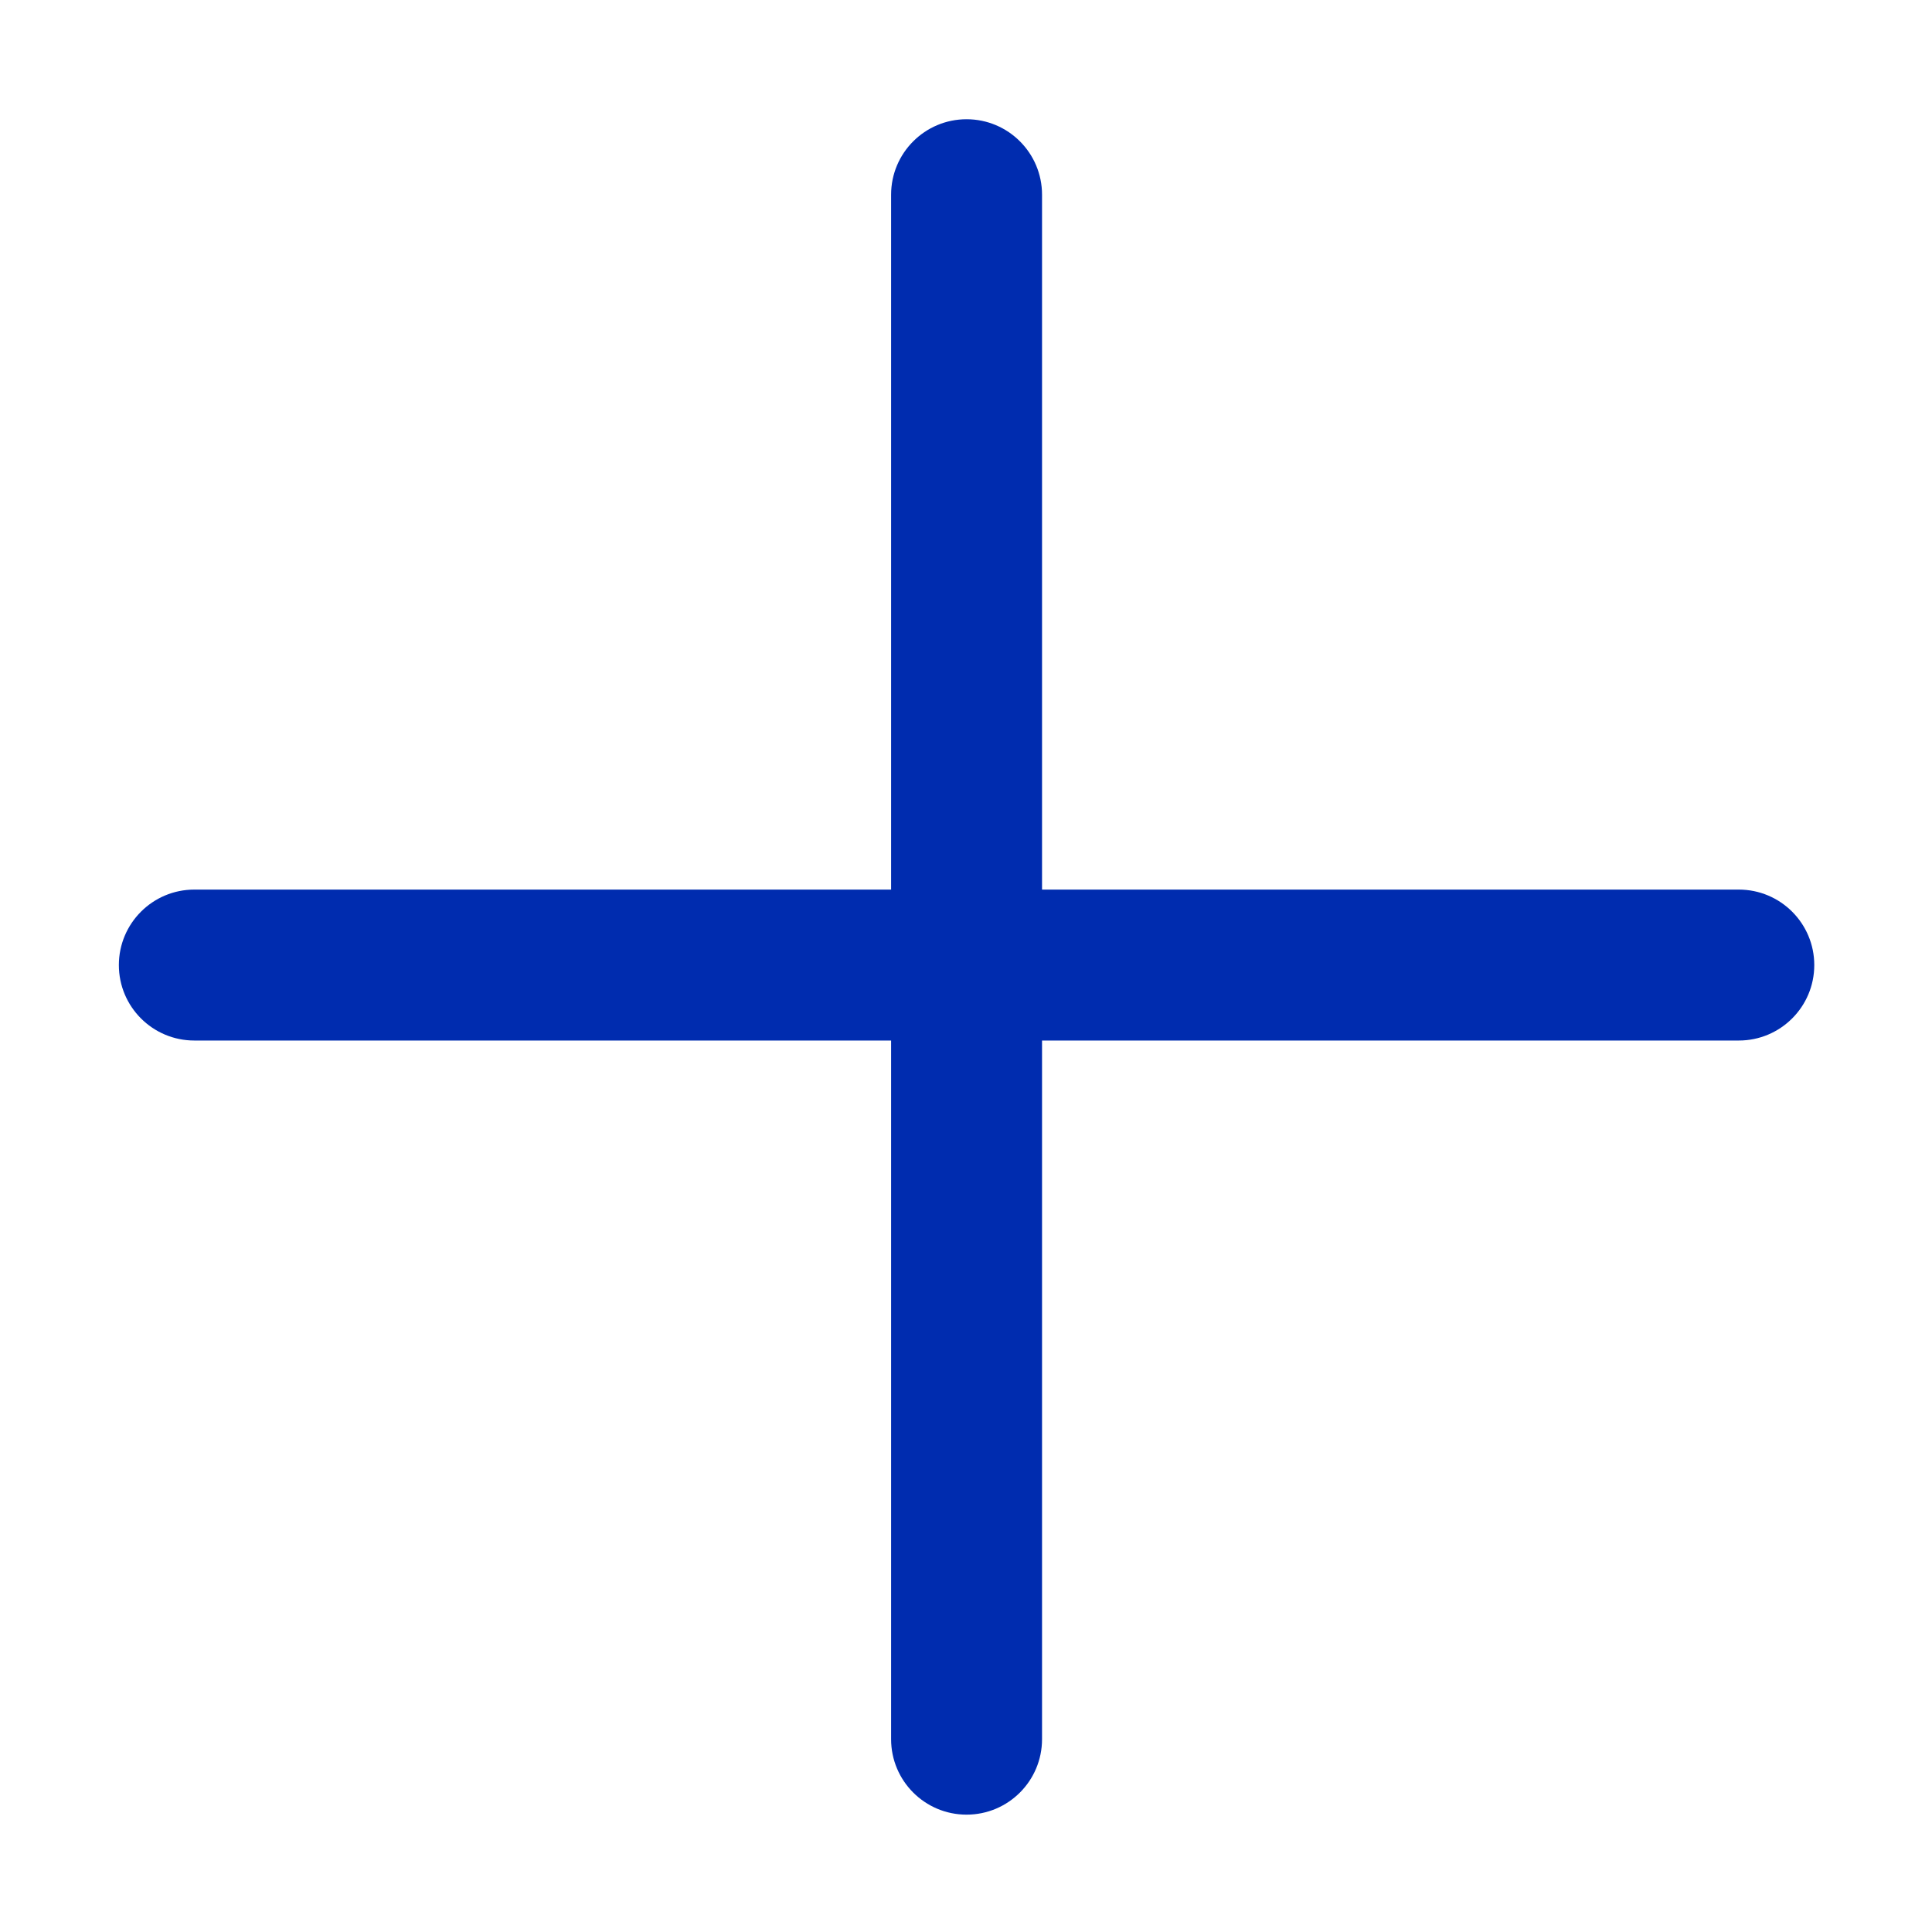 <?xml version="1.0" standalone="no"?><!DOCTYPE svg PUBLIC "-//W3C//DTD SVG 1.1//EN" "http://www.w3.org/Graphics/SVG/1.1/DTD/svg11.dtd"><svg t="1659426735128" class="icon" viewBox="0 0 1024 1024" version="1.1" xmlns="http://www.w3.org/2000/svg" p-id="1435" data-spm-anchor-id="a313x.7781069.0.i1" xmlns:xlink="http://www.w3.org/1999/xlink" width="200" height="200"><defs><style type="text/css">@font-face { font-family: feedback-iconfont; src: url("//at.alicdn.com/t/font_1031158_u69w8yhxdu.woff2?t=1630033759944") format("woff2"), url("//at.alicdn.com/t/font_1031158_u69w8yhxdu.woff?t=1630033759944") format("woff"), url("//at.alicdn.com/t/font_1031158_u69w8yhxdu.ttf?t=1630033759944") format("truetype"); }
</style></defs><path d="M103 551.5c-22.091 0-40-17.909-40-40s17.909-40 40-40h818.602c22.091 0 40 17.909 40 40s-17.909 40-40 40H103z" fill="#002caf" p-id="1436" data-spm-anchor-id="a313x.7781069.0.i7" class="selected"></path><path d="M472.3 103.2c0-22.092 17.91-40 40-40 22.092 0 40 17.908 40 40v818.6c0 22.092-17.908 40-40 40-22.09 0-40-17.908-40-40V103.2z" fill="#002caf" p-id="1437" data-spm-anchor-id="a313x.7781069.0.i2" class=""></path></svg>